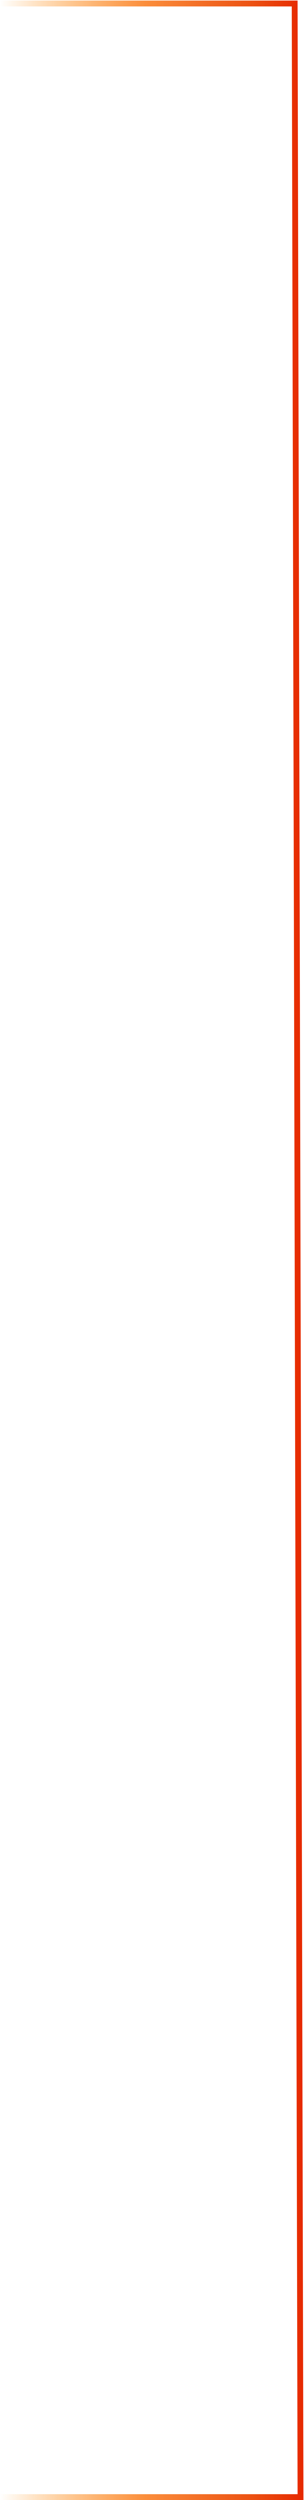 <?xml version="1.0" encoding="utf-8"?>
<!-- Generator: Adobe Illustrator 27.3.1, SVG Export Plug-In . SVG Version: 6.00 Build 0)  -->
<svg version="1.1" id="Layer_1" xmlns="http://www.w3.org/2000/svg" xmlns:xlink="http://www.w3.org/1999/xlink" x="0px" y="0px"
	 viewBox="0 0 52.1 427.1" style="enable-background:new 0 0 52.1 427.1;" xml:space="preserve">
<style type="text/css">
	.st0{fill:none;stroke:url(#SVGID_1_);stroke-miterlimit:10;}
</style>
<linearGradient id="SVGID_1_" gradientUnits="userSpaceOnUse" x1="52.07" y1="575.6" x2="9.094947e-13" y2="575.6" gradientTransform="matrix(1 0 0 1 0 -362)">
	<stop  offset="0" style="stop-color:#E62800"/>
	<stop  offset="0.17" style="stop-color:#EC5112"/>
	<stop  offset="0.52" style="stop-color:#FB8D3B"/>
	<stop  offset="1" style="stop-color:#FF8A00;stop-opacity:0"/>
</linearGradient>
<polyline class="st0" points="0,0.6 50.5,0.6 51.5,426.6 0,426.6 "/>
</svg>
